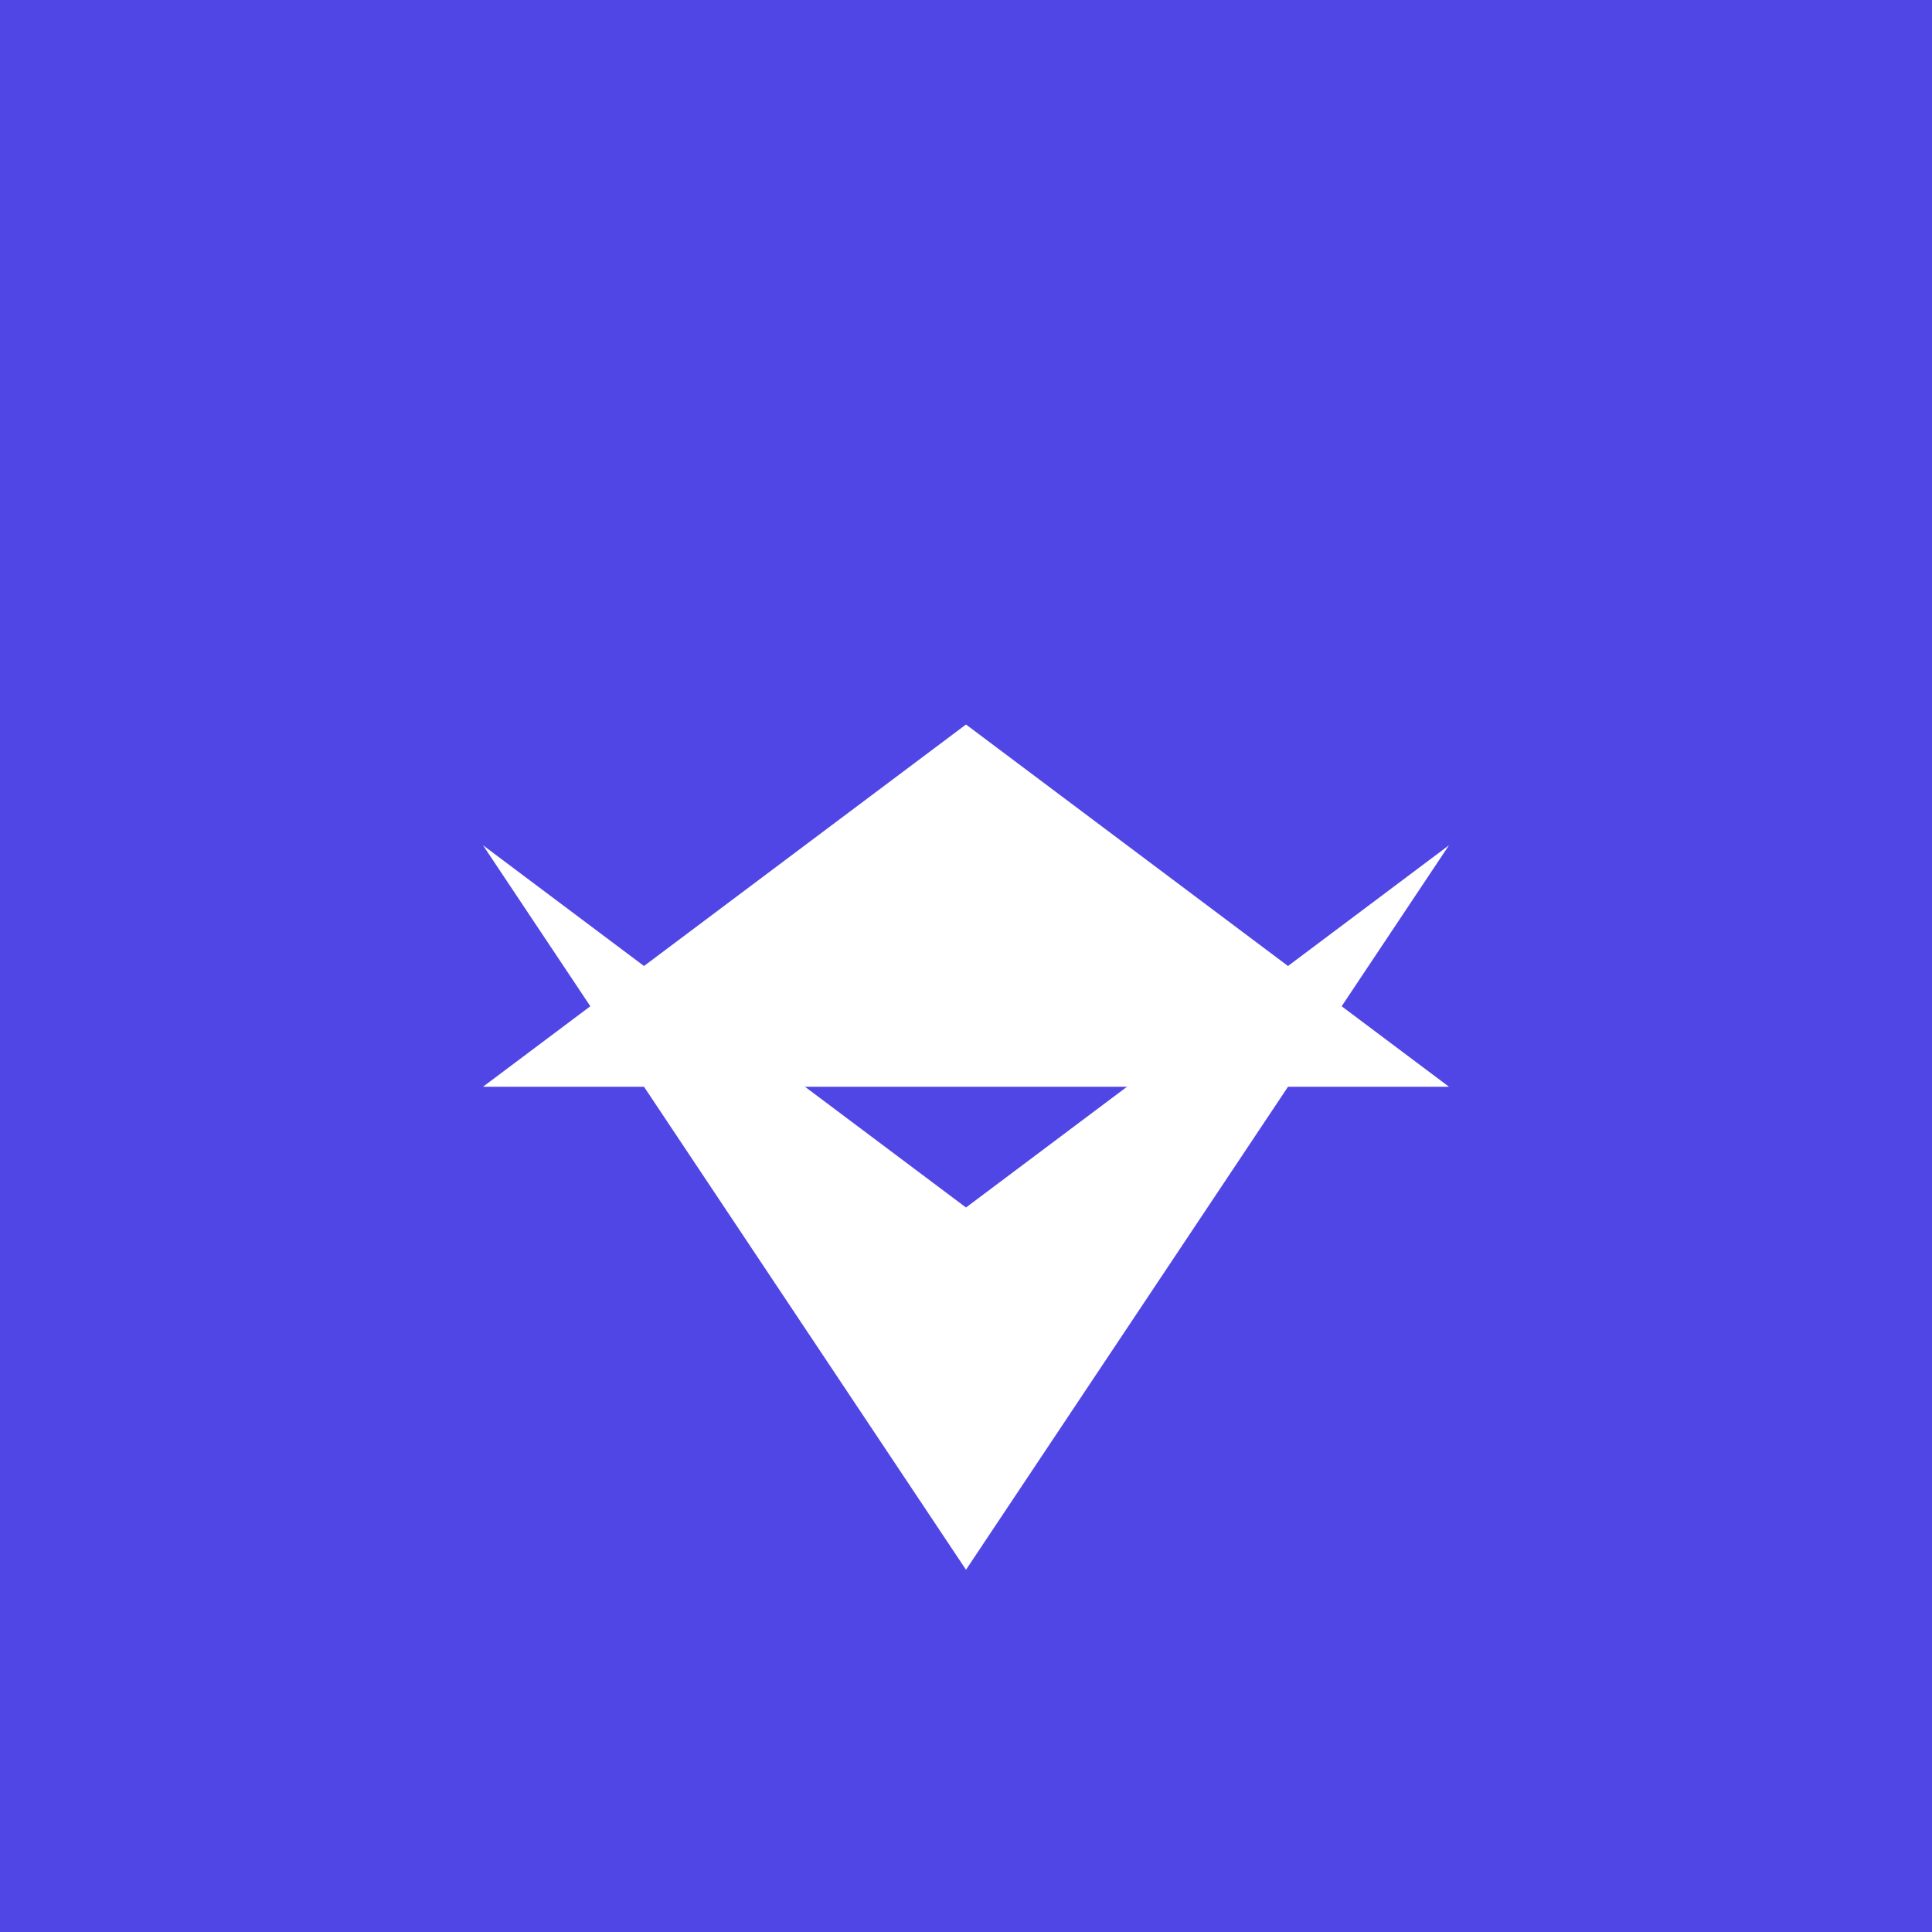 <svg xmlns="http://www.w3.org/2000/svg" viewBox="0 0 32 32">
  <rect width="32" height="32" fill="#4F46E5"/>
  <path d="M16 12L8 18h16L16 12z" fill="white"/>
  <path d="M16 20L8 14l8 12 8-12L16 20z" fill="white"/>
</svg>